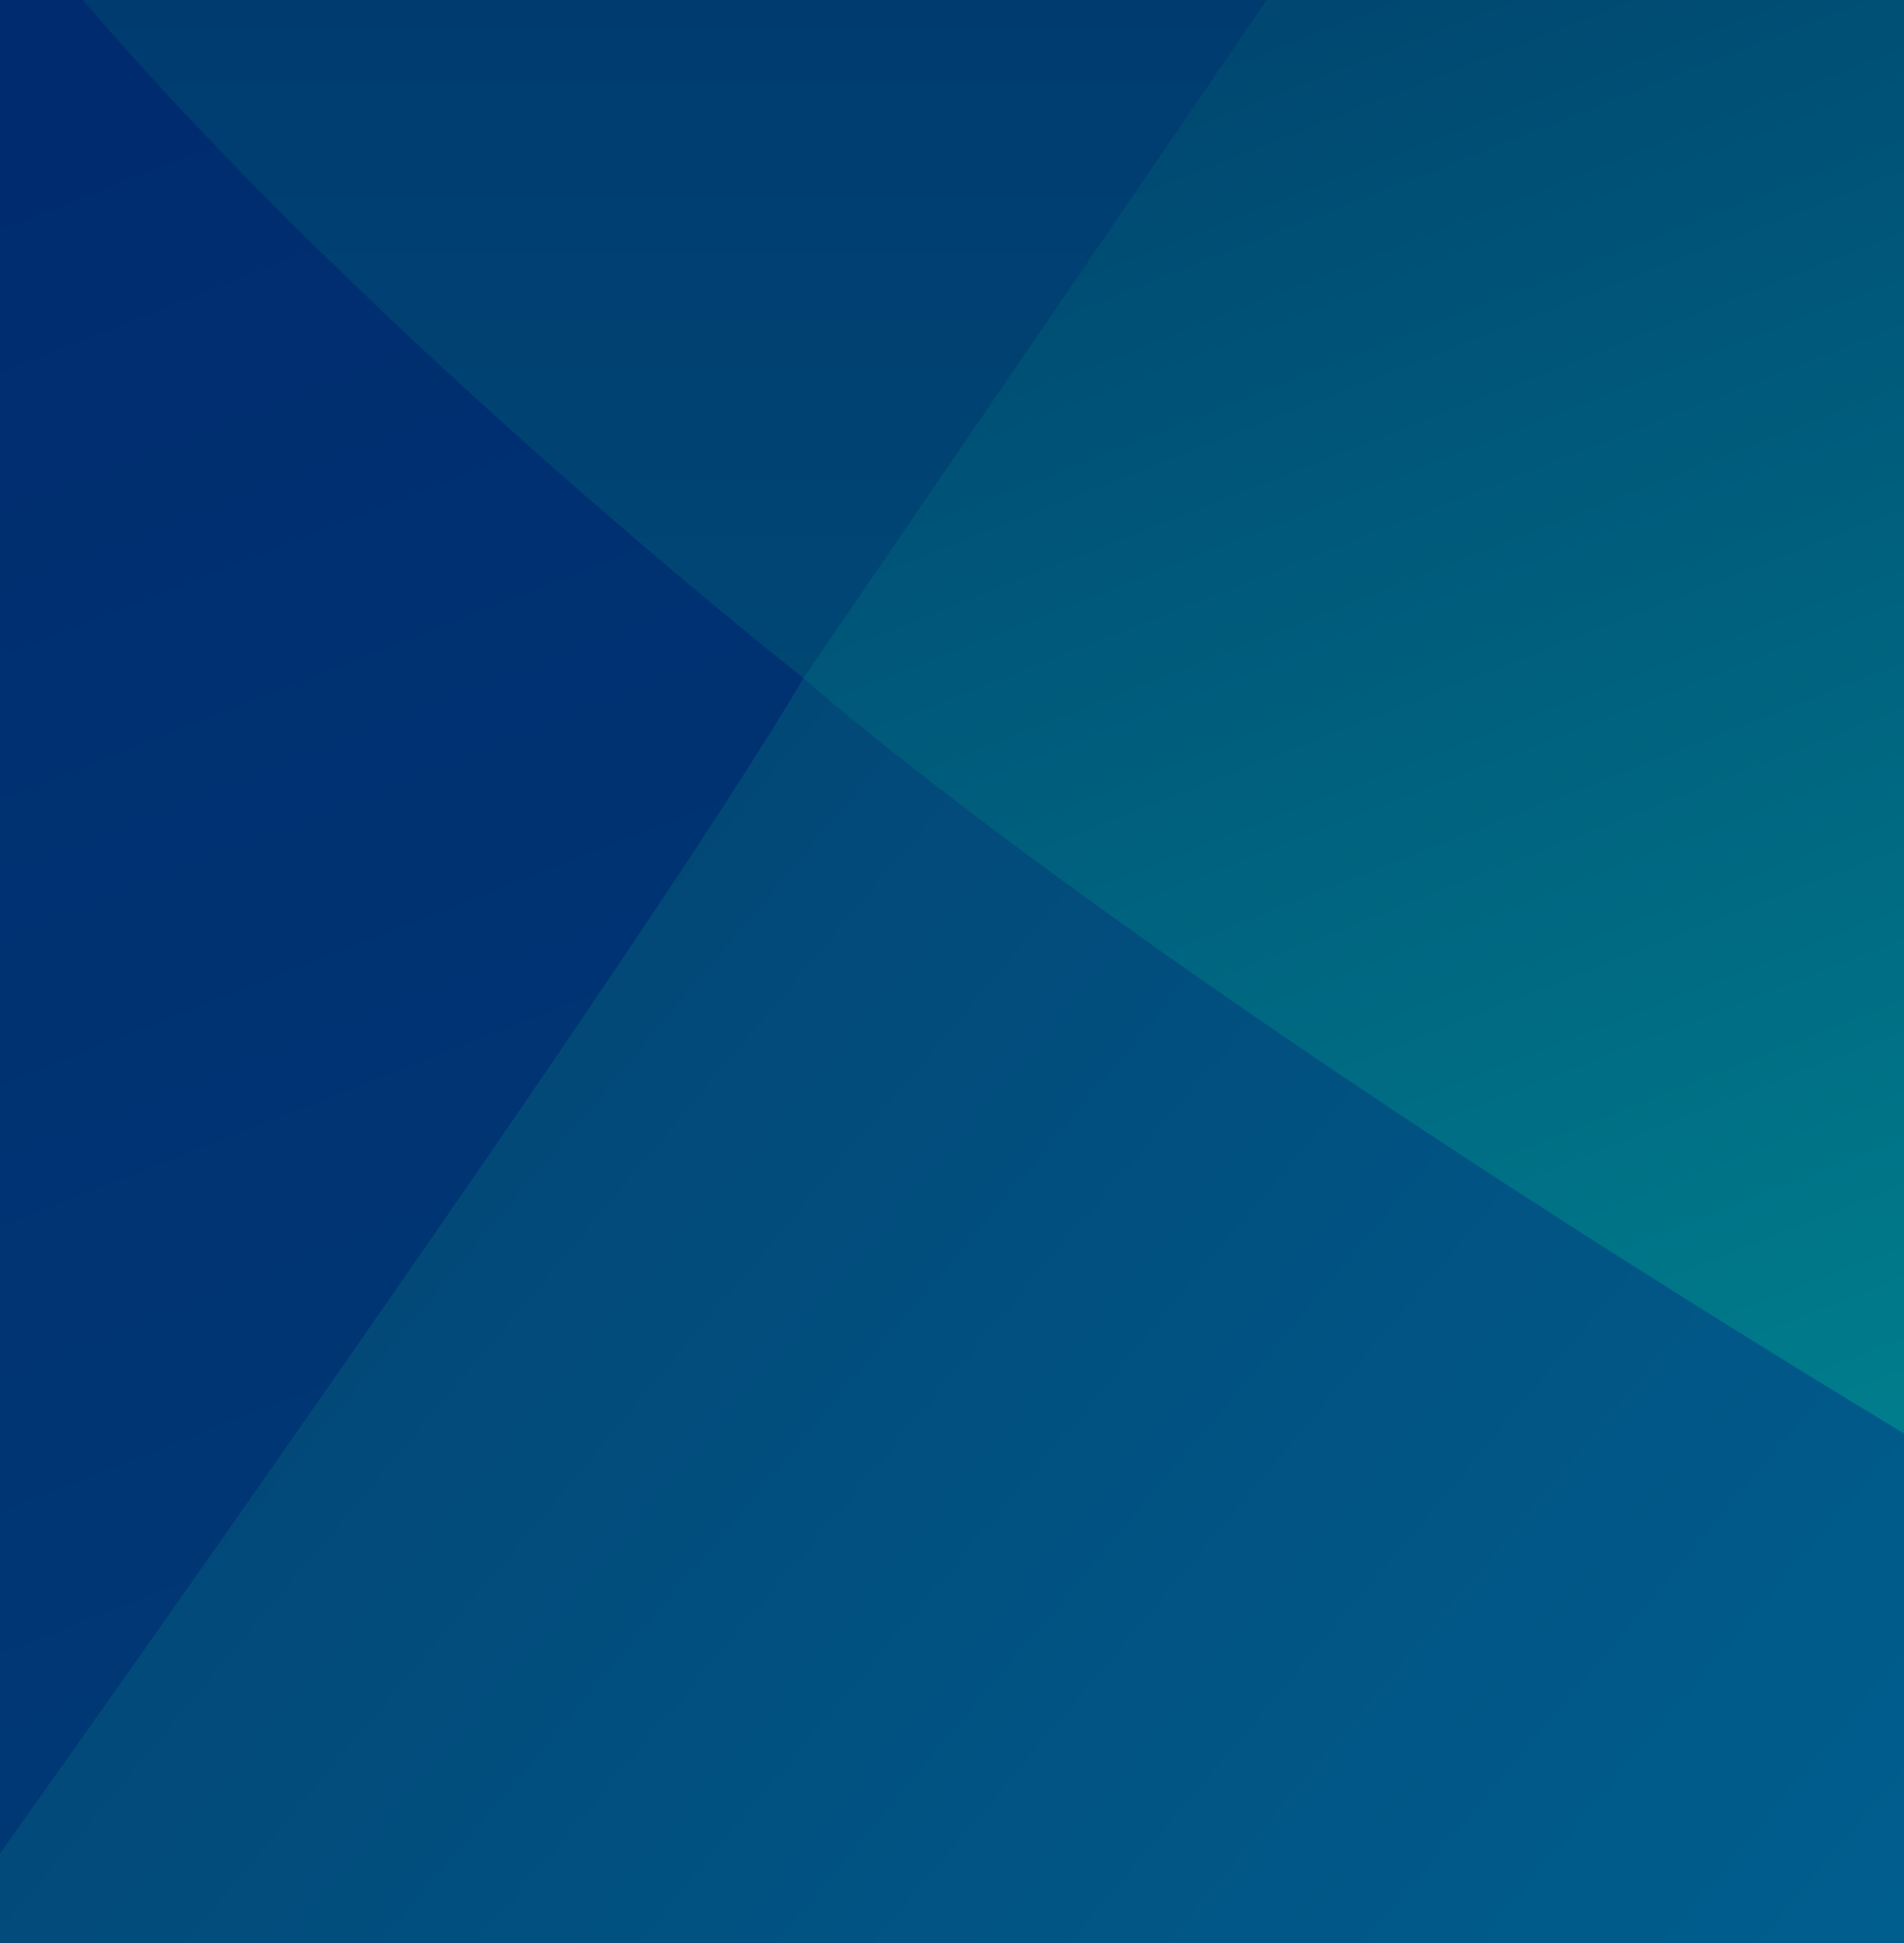 <?xml version="1.0" encoding="utf-8"?>
<!-- Generator: Adobe Illustrator 24.0.3, SVG Export Plug-In . SVG Version: 6.00 Build 0)  -->
<svg version="1.1" xmlns="http://www.w3.org/2000/svg" xmlns:xlink="http://www.w3.org/1999/xlink" x="0px" y="0px"
	 viewBox="0 0 300 306" preserveAspectRatio="none">
<style type="text/css">
	.st0{fill:url(#SVGID_1_);}
	.st1{fill:url(#SVGID_2_);}
	.st2{fill:url(#SVGID_3_);}
	.st3{fill:url(#SVGID_4_);}
	.st4{fill:url(#SVGID_5_);}
	.st5{fill:url(#SVGID_6_);}
	.st6{fill:url(#SVGID_7_);}
</style>
<g id="Layer_1"></g>
<g id="Layer_2"></g>
<g id="Layer_3">
	<linearGradient id="SVGID_1_" gradientUnits="userSpaceOnUse" x1="14.044" y1="19.515" x2="120.852" y2="291.584">
		<stop  offset="0" style="stop-color:#002C6F"/>
		<stop  offset="1" style="stop-color:#003A76"/>
	</linearGradient>
	<rect class="st0" width="127.51" height="292.28"/>
	<linearGradient id="SVGID_2_" gradientUnits="userSpaceOnUse" x1="58.18" y1="188.338" x2="258.023" y2="356.026">
		<stop  offset="0" style="stop-color:#024877"/>
		<stop  offset="1" style="stop-color:#005E8E"/>
	</linearGradient>
	<path class="st1" d="M300,306H0v-14.1c0,0,103.01-144.65,126.6-185.11C196.52,154.39,300,224.77,300,224.77V306z"/>
	<linearGradient id="SVGID_3_" gradientUnits="userSpaceOnUse" x1="282.556" y1="229.673" x2="193.631" y2="3.328">
		<stop  offset="0" style="stop-color:#007D8C"/>
		<stop  offset="1" style="stop-color:#004771"/>
	</linearGradient>
	<path class="st2" d="M300,225.77c-126.72-76.76-173.4-118.97-173.4-118.97C124.9,98.77,198.58,0,198.58,0H300
		C300,0,300,218.2,300,225.77z"/>
	<linearGradient id="SVGID_4_" gradientUnits="userSpaceOnUse" x1="106.32" y1="-9.353636e-06" x2="106.32" y2="106.794">
		<stop  offset="0" style="stop-color:#003B70"/>
		<stop  offset="1" style="stop-color:#004774"/>
	</linearGradient>
	<path class="st3" d="M13.06,0C59.12,53.85,126.6,106.79,126.6,106.79L199.58,0C199.58,0,19.77,0,13.06,0z"/>
</g>
</svg>